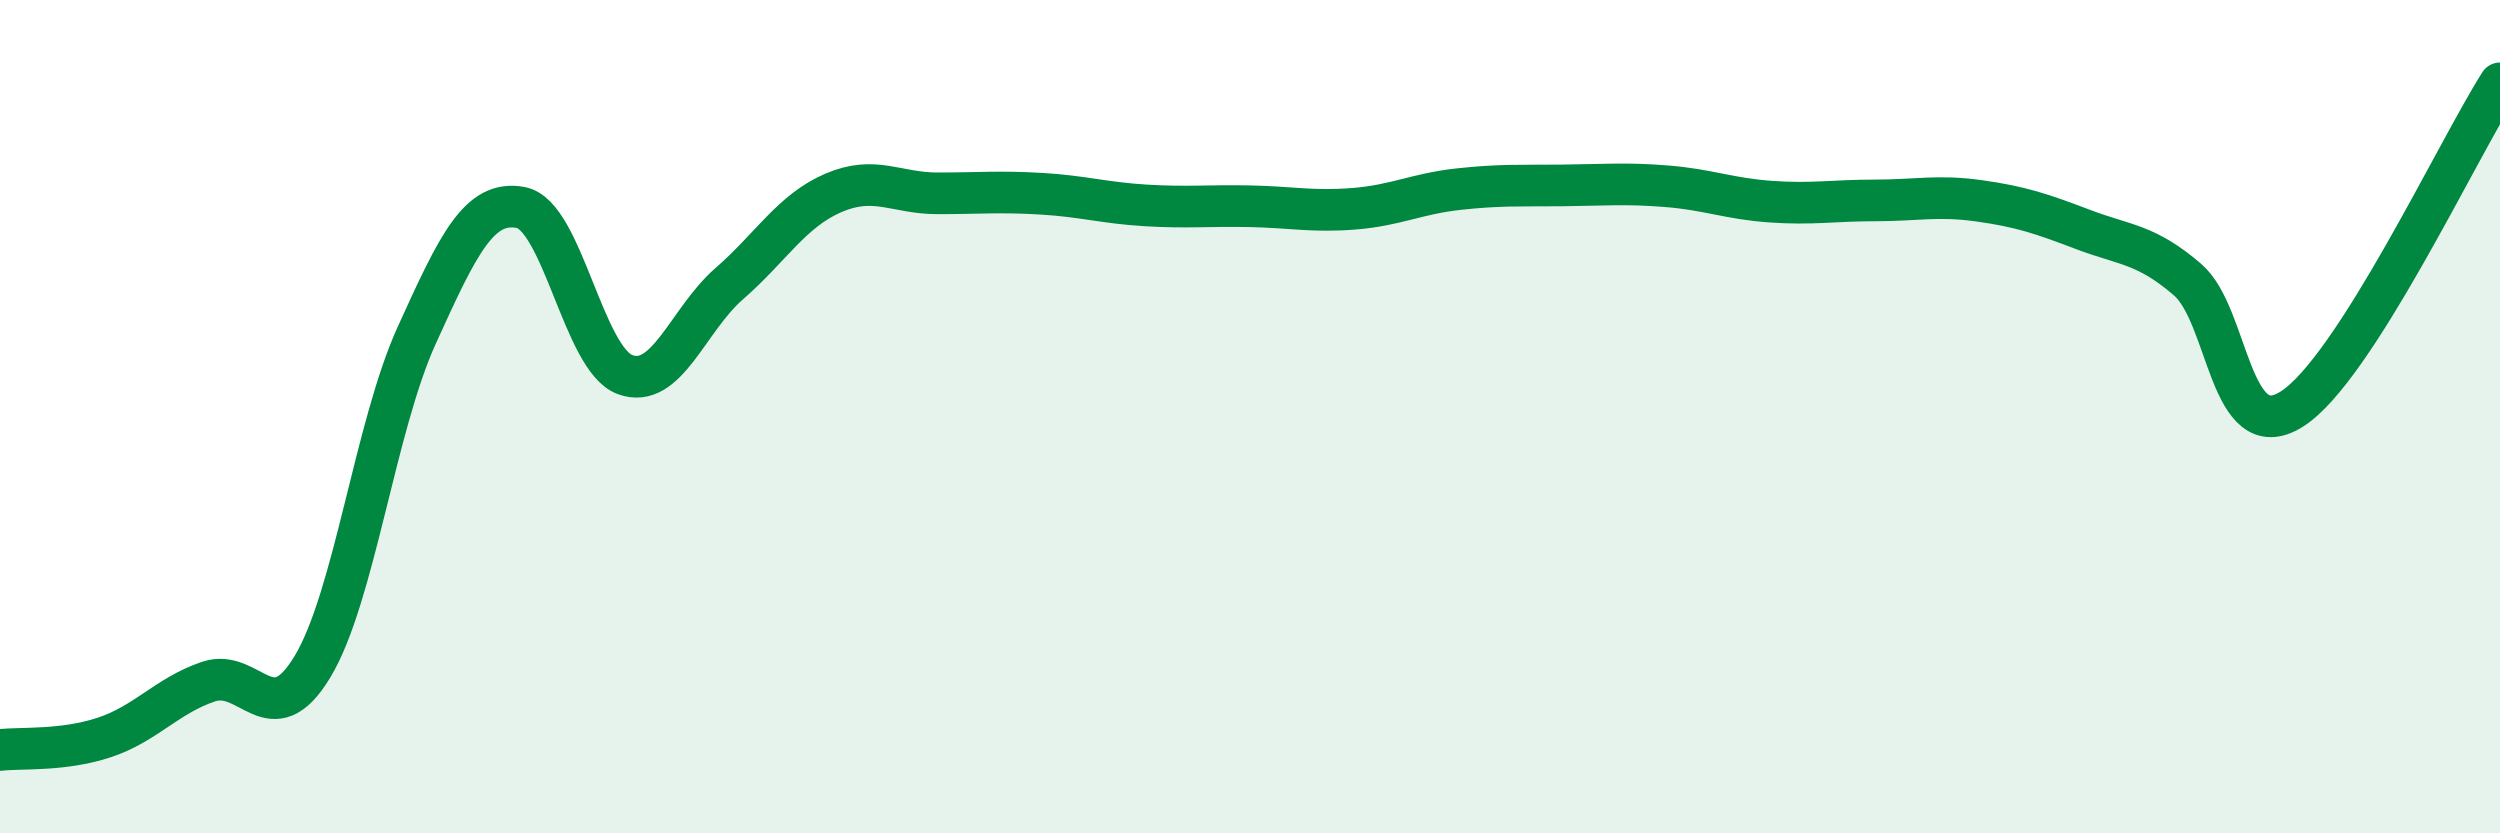 
    <svg width="60" height="20" viewBox="0 0 60 20" xmlns="http://www.w3.org/2000/svg">
      <path
        d="M 0,18 C 0.5,17.94 1.5,18.03 2.5,17.7 C 3.5,17.37 4,16.7 5,16.36 C 6,16.02 6.5,17.66 7.5,16 C 8.5,14.34 9,10.25 10,8.05 C 11,5.85 11.5,4.79 12.5,4.98 C 13.5,5.17 14,8.62 15,8.99 C 16,9.36 16.5,7.68 17.5,6.81 C 18.5,5.94 19,5.06 20,4.63 C 21,4.2 21.5,4.64 22.5,4.64 C 23.5,4.64 24,4.59 25,4.65 C 26,4.71 26.5,4.87 27.5,4.93 C 28.5,4.99 29,4.93 30,4.95 C 31,4.97 31.5,5.09 32.5,5.01 C 33.5,4.93 34,4.65 35,4.54 C 36,4.43 36.5,4.46 37.5,4.45 C 38.5,4.44 39,4.39 40,4.47 C 41,4.55 41.5,4.77 42.5,4.84 C 43.5,4.91 44,4.81 45,4.81 C 46,4.81 46.5,4.68 47.5,4.82 C 48.5,4.96 49,5.13 50,5.51 C 51,5.89 51.5,5.85 52.5,6.71 C 53.5,7.57 53.5,10.76 55,9.82 C 56.5,8.88 59,3.56 60,2L60 20L0 20Z"
        fill="#008740"
        opacity="0.1"
        stroke-linecap="round"
        stroke-linejoin="round"
      />
      <path
        d="M 0,18 C 0.5,17.94 1.5,18.03 2.5,17.7 C 3.5,17.37 4,16.7 5,16.36 C 6,16.02 6.5,17.66 7.5,16 C 8.5,14.34 9,10.25 10,8.05 C 11,5.85 11.5,4.79 12.5,4.98 C 13.5,5.17 14,8.62 15,8.99 C 16,9.36 16.5,7.68 17.5,6.81 C 18.5,5.94 19,5.06 20,4.63 C 21,4.2 21.5,4.64 22.5,4.64 C 23.5,4.64 24,4.59 25,4.65 C 26,4.71 26.5,4.87 27.5,4.93 C 28.5,4.99 29,4.93 30,4.95 C 31,4.97 31.5,5.09 32.5,5.01 C 33.5,4.93 34,4.65 35,4.54 C 36,4.43 36.5,4.46 37.5,4.45 C 38.5,4.44 39,4.39 40,4.47 C 41,4.55 41.5,4.77 42.5,4.84 C 43.5,4.91 44,4.81 45,4.81 C 46,4.81 46.5,4.68 47.5,4.82 C 48.5,4.96 49,5.13 50,5.51 C 51,5.89 51.5,5.85 52.5,6.71 C 53.5,7.57 53.5,10.76 55,9.82 C 56.5,8.88 59,3.56 60,2"
        stroke="#008740"
        stroke-width="1"
        fill="none"
        stroke-linecap="round"
        stroke-linejoin="round"
      />
    </svg>
  